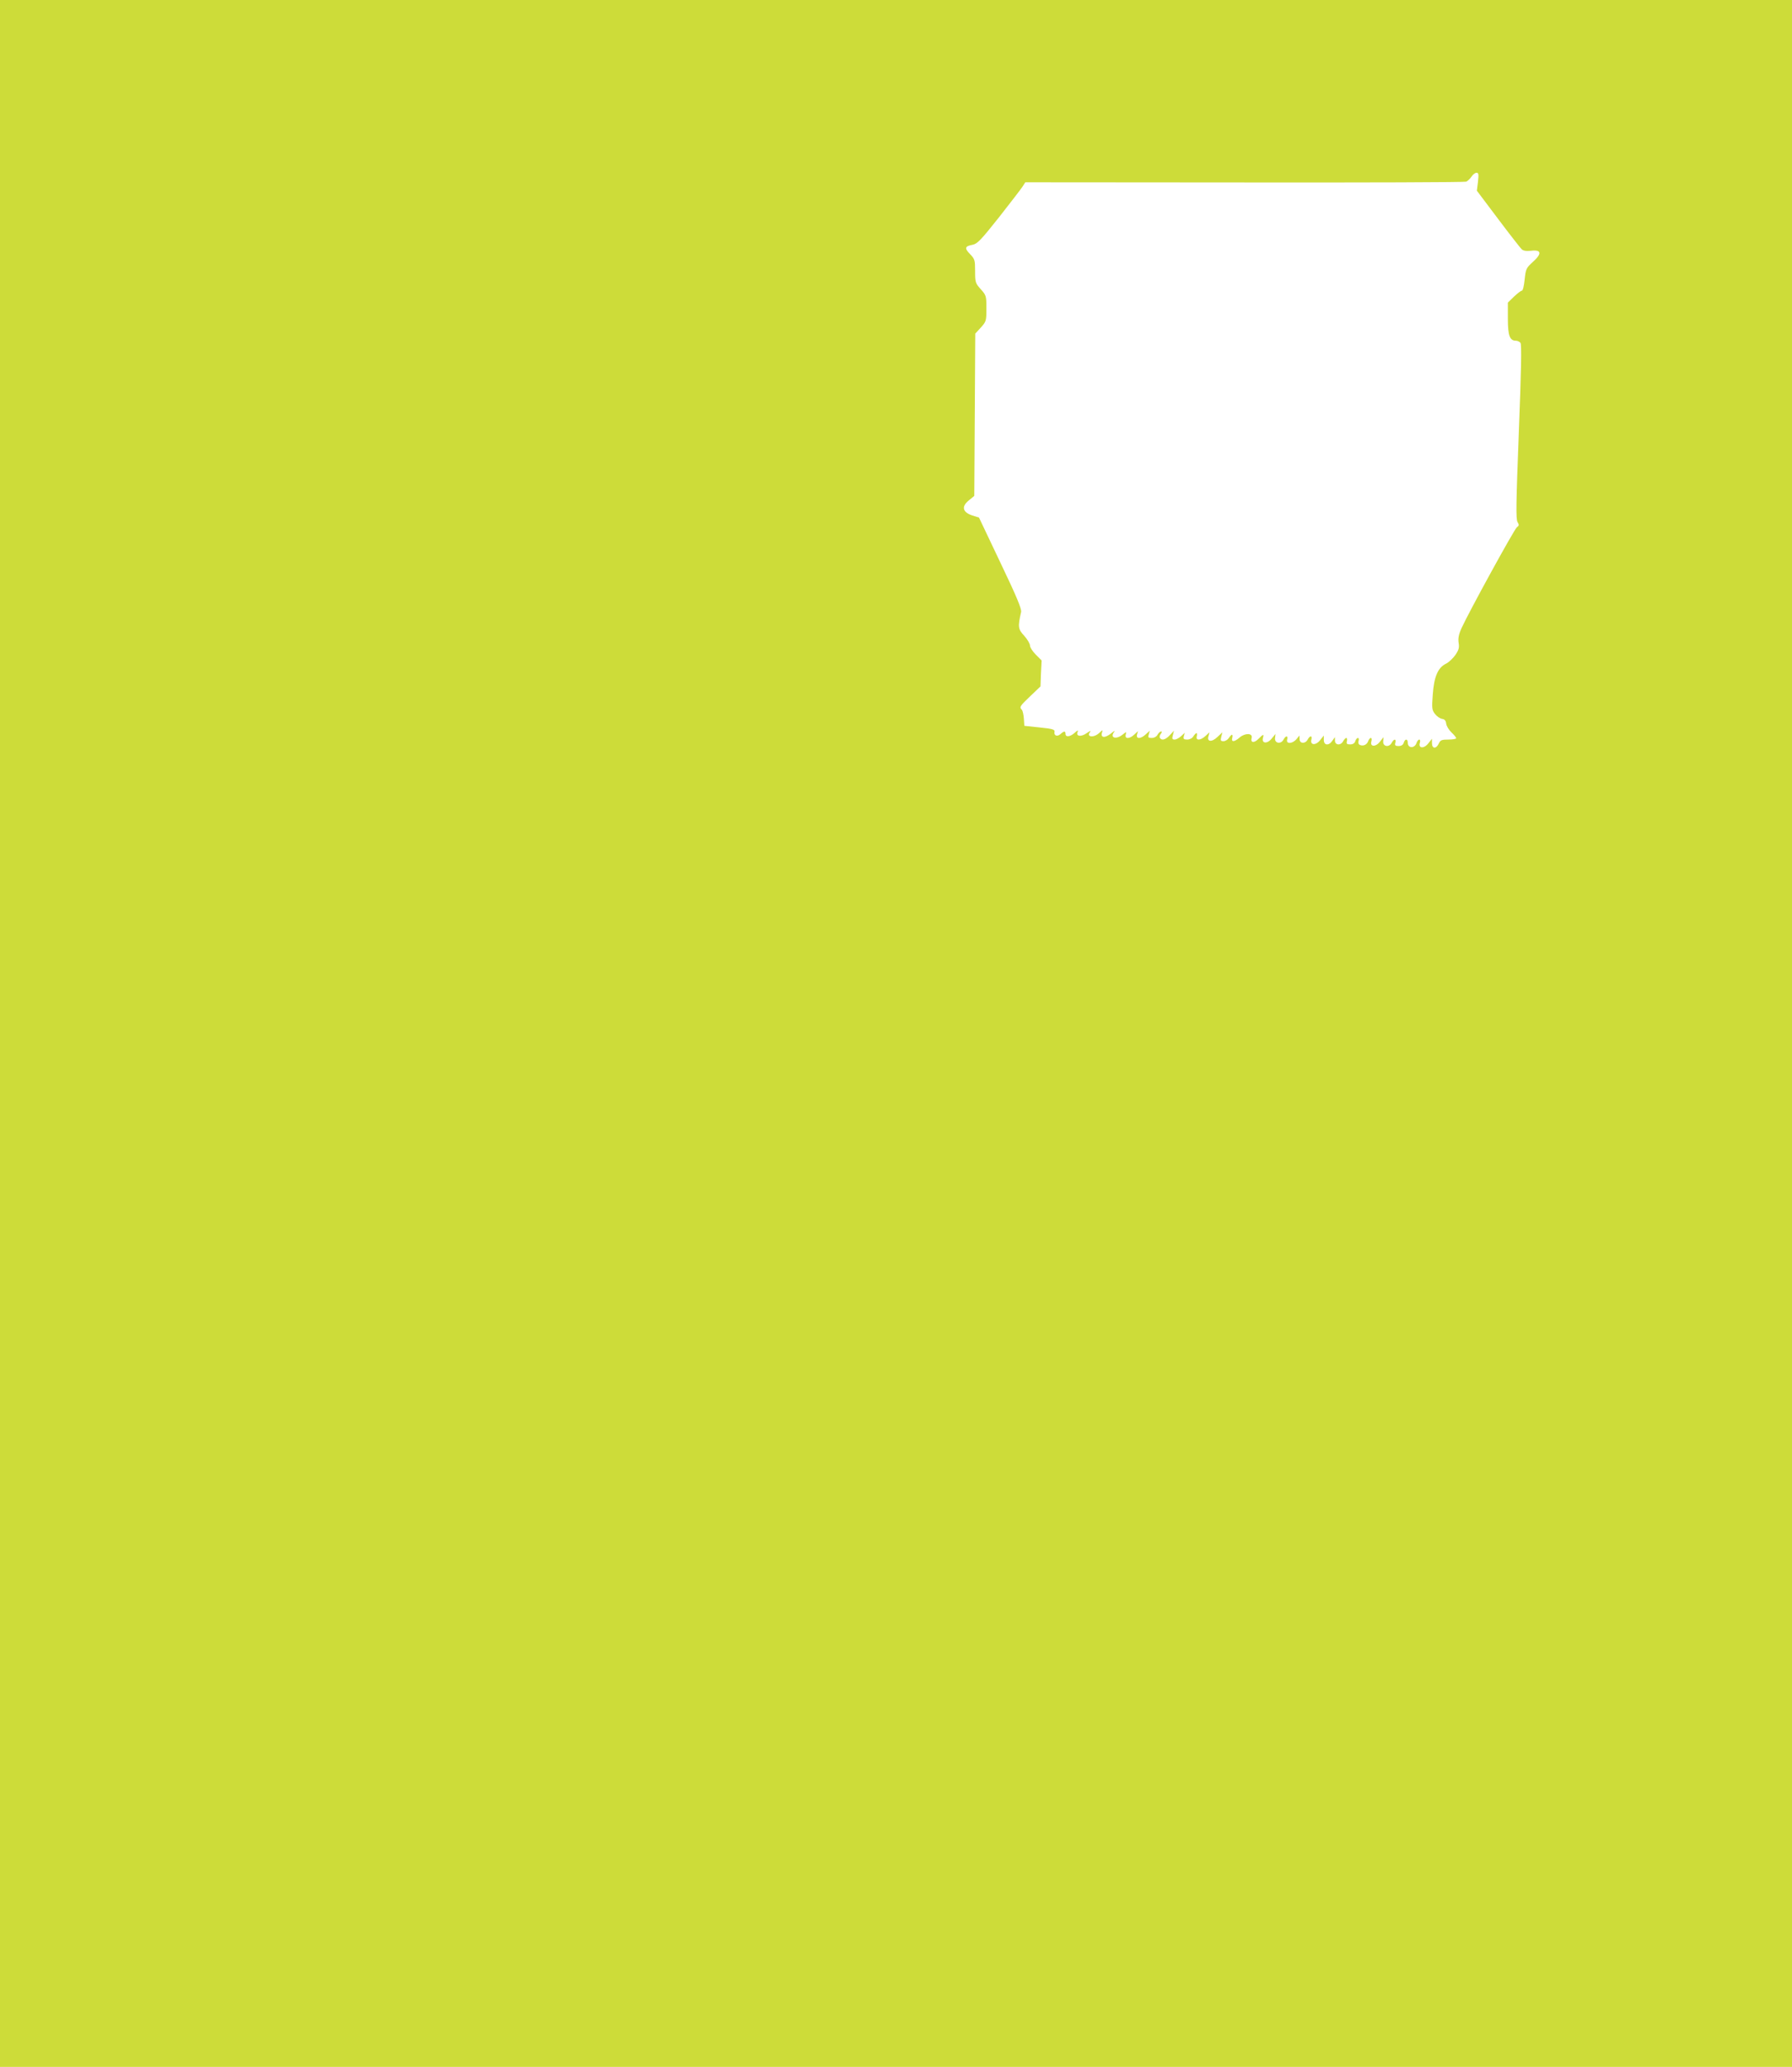 <?xml version="1.0" standalone="no"?>
<!DOCTYPE svg PUBLIC "-//W3C//DTD SVG 20010904//EN"
 "http://www.w3.org/TR/2001/REC-SVG-20010904/DTD/svg10.dtd">
<svg version="1.0" xmlns="http://www.w3.org/2000/svg"
 width="1110pt" height="1280pt" viewBox="0 0 1110 1280"
 preserveAspectRatio="xMidYMid meet">
<g transform="translate(0,1280) scale(0.1,-0.1)"
fill="#cddc39" stroke="none">
<path d="M0 6400 l0 -6400 5550 0 5550 0 0 6400 0 6400 -5550 0 -5550 0 0
-6400z m9155 5275 l-7 -56 131 -174 c72 -96 138 -180 146 -188 10 -10 28 -13
58 -10 65 8 70 -17 12 -69 -42 -38 -44 -44 -51 -109 -4 -39 -11 -69 -17 -69
-6 0 -28 -17 -49 -37 l-38 -37 0 -100 c0 -105 12 -136 50 -136 10 0 22 -6 28
-13 8 -9 5 -168 -10 -551 -17 -441 -19 -542 -8 -559 10 -17 10 -22 -4 -32 -17
-13 -299 -528 -343 -625 -18 -40 -22 -64 -18 -91 5 -29 1 -44 -20 -75 -15 -21
-41 -46 -58 -54 -50 -24 -74 -80 -82 -190 -7 -87 -5 -97 14 -122 12 -15 31
-28 44 -30 15 -2 23 -11 25 -29 2 -15 16 -39 33 -55 16 -15 29 -31 29 -36 0
-4 -22 -8 -48 -8 -42 0 -50 -3 -60 -25 -16 -34 -42 -33 -42 3 l0 27 -23 -29
c-27 -34 -63 -31 -52 4 3 11 2 20 -4 20 -5 0 -12 -9 -16 -19 -11 -37 -55 -37
-55 0 0 25 -17 25 -25 -1 -4 -13 -15 -20 -32 -20 -20 0 -24 4 -20 20 7 26 -9
26 -23 -1 -17 -30 -56 -22 -52 11 l2 25 -23 -29 c-27 -34 -63 -31 -52 4 3 11
2 20 -4 20 -5 0 -12 -9 -16 -19 -7 -22 -29 -33 -50 -25 -10 4 -13 13 -10 25 4
11 2 19 -4 19 -5 0 -13 -9 -16 -20 -4 -13 -15 -20 -32 -20 -20 0 -24 4 -20 20
3 11 1 20 -4 20 -4 0 -13 -9 -19 -20 -15 -28 -50 -26 -51 3 l0 22 -16 -22
c-22 -33 -53 -30 -53 5 l0 27 -23 -29 c-27 -34 -63 -31 -54 4 7 26 -9 26 -23
0 -15 -28 -50 -26 -50 3 l-1 22 -18 -22 c-25 -30 -66 -32 -58 -3 7 26 -9 26
-23 -1 -17 -30 -56 -22 -52 11 l3 25 -24 -29 c-27 -34 -63 -31 -54 4 7 26 3
25 -28 -6 -27 -27 -50 -24 -42 6 8 30 -39 32 -73 4 -34 -30 -54 -31 -47 -4 3
11 2 20 -2 20 -3 0 -12 -9 -19 -20 -7 -11 -22 -20 -33 -20 -18 0 -20 4 -14 28
l7 27 -31 -29 c-35 -34 -67 -30 -55 6 l6 23 -24 -22 c-31 -29 -62 -31 -55 -3
3 11 2 20 -2 20 -3 0 -12 -9 -19 -20 -7 -12 -23 -20 -38 -20 -22 0 -25 4 -21
21 l6 21 -23 -21 c-12 -11 -30 -21 -40 -21 -15 0 -17 5 -11 27 l7 28 -26 -28
c-26 -28 -50 -35 -61 -17 -4 6 -1 17 5 25 8 10 9 15 2 15 -6 0 -16 -9 -22 -20
-6 -12 -21 -20 -36 -20 -22 0 -24 3 -18 23 l6 22 -24 -22 c-32 -30 -62 -31
-55 -2 l6 21 -23 -21 c-29 -28 -60 -28 -53 -1 5 20 5 20 -20 0 -41 -32 -80
-19 -51 18 7 9 -2 5 -20 -10 -37 -30 -66 -28 -56 5 6 19 6 19 -17 -2 -34 -32
-83 -26 -56 7 6 9 -2 5 -20 -7 -35 -26 -70 -22 -58 6 5 13 1 12 -18 -5 -27
-25 -57 -29 -57 -7 0 19 -9 19 -31 -1 -20 -18 -42 -10 -37 14 3 14 -12 19 -92
27 l-95 10 -3 45 c-2 25 -7 49 -13 55 -16 16 -11 23 53 84 l63 60 3 80 4 81
-36 36 c-20 20 -36 45 -36 56 0 11 -16 39 -36 61 -38 41 -40 55 -19 147 4 19
-28 96 -128 305 l-133 280 -42 13 c-60 20 -68 55 -21 93 l34 28 3 502 3 503
35 38 c33 37 34 41 34 118 0 77 -1 81 -35 119 -33 37 -35 42 -35 112 0 68 -2
75 -31 105 -36 37 -33 49 15 58 30 6 51 28 163 169 70 89 136 175 146 190 l18
28 1357 -1 c746 -1 1365 1 1374 5 9 4 24 18 33 31 8 13 22 24 31 24 13 0 14
-9 9 -55z"/>
</g>
</svg>
